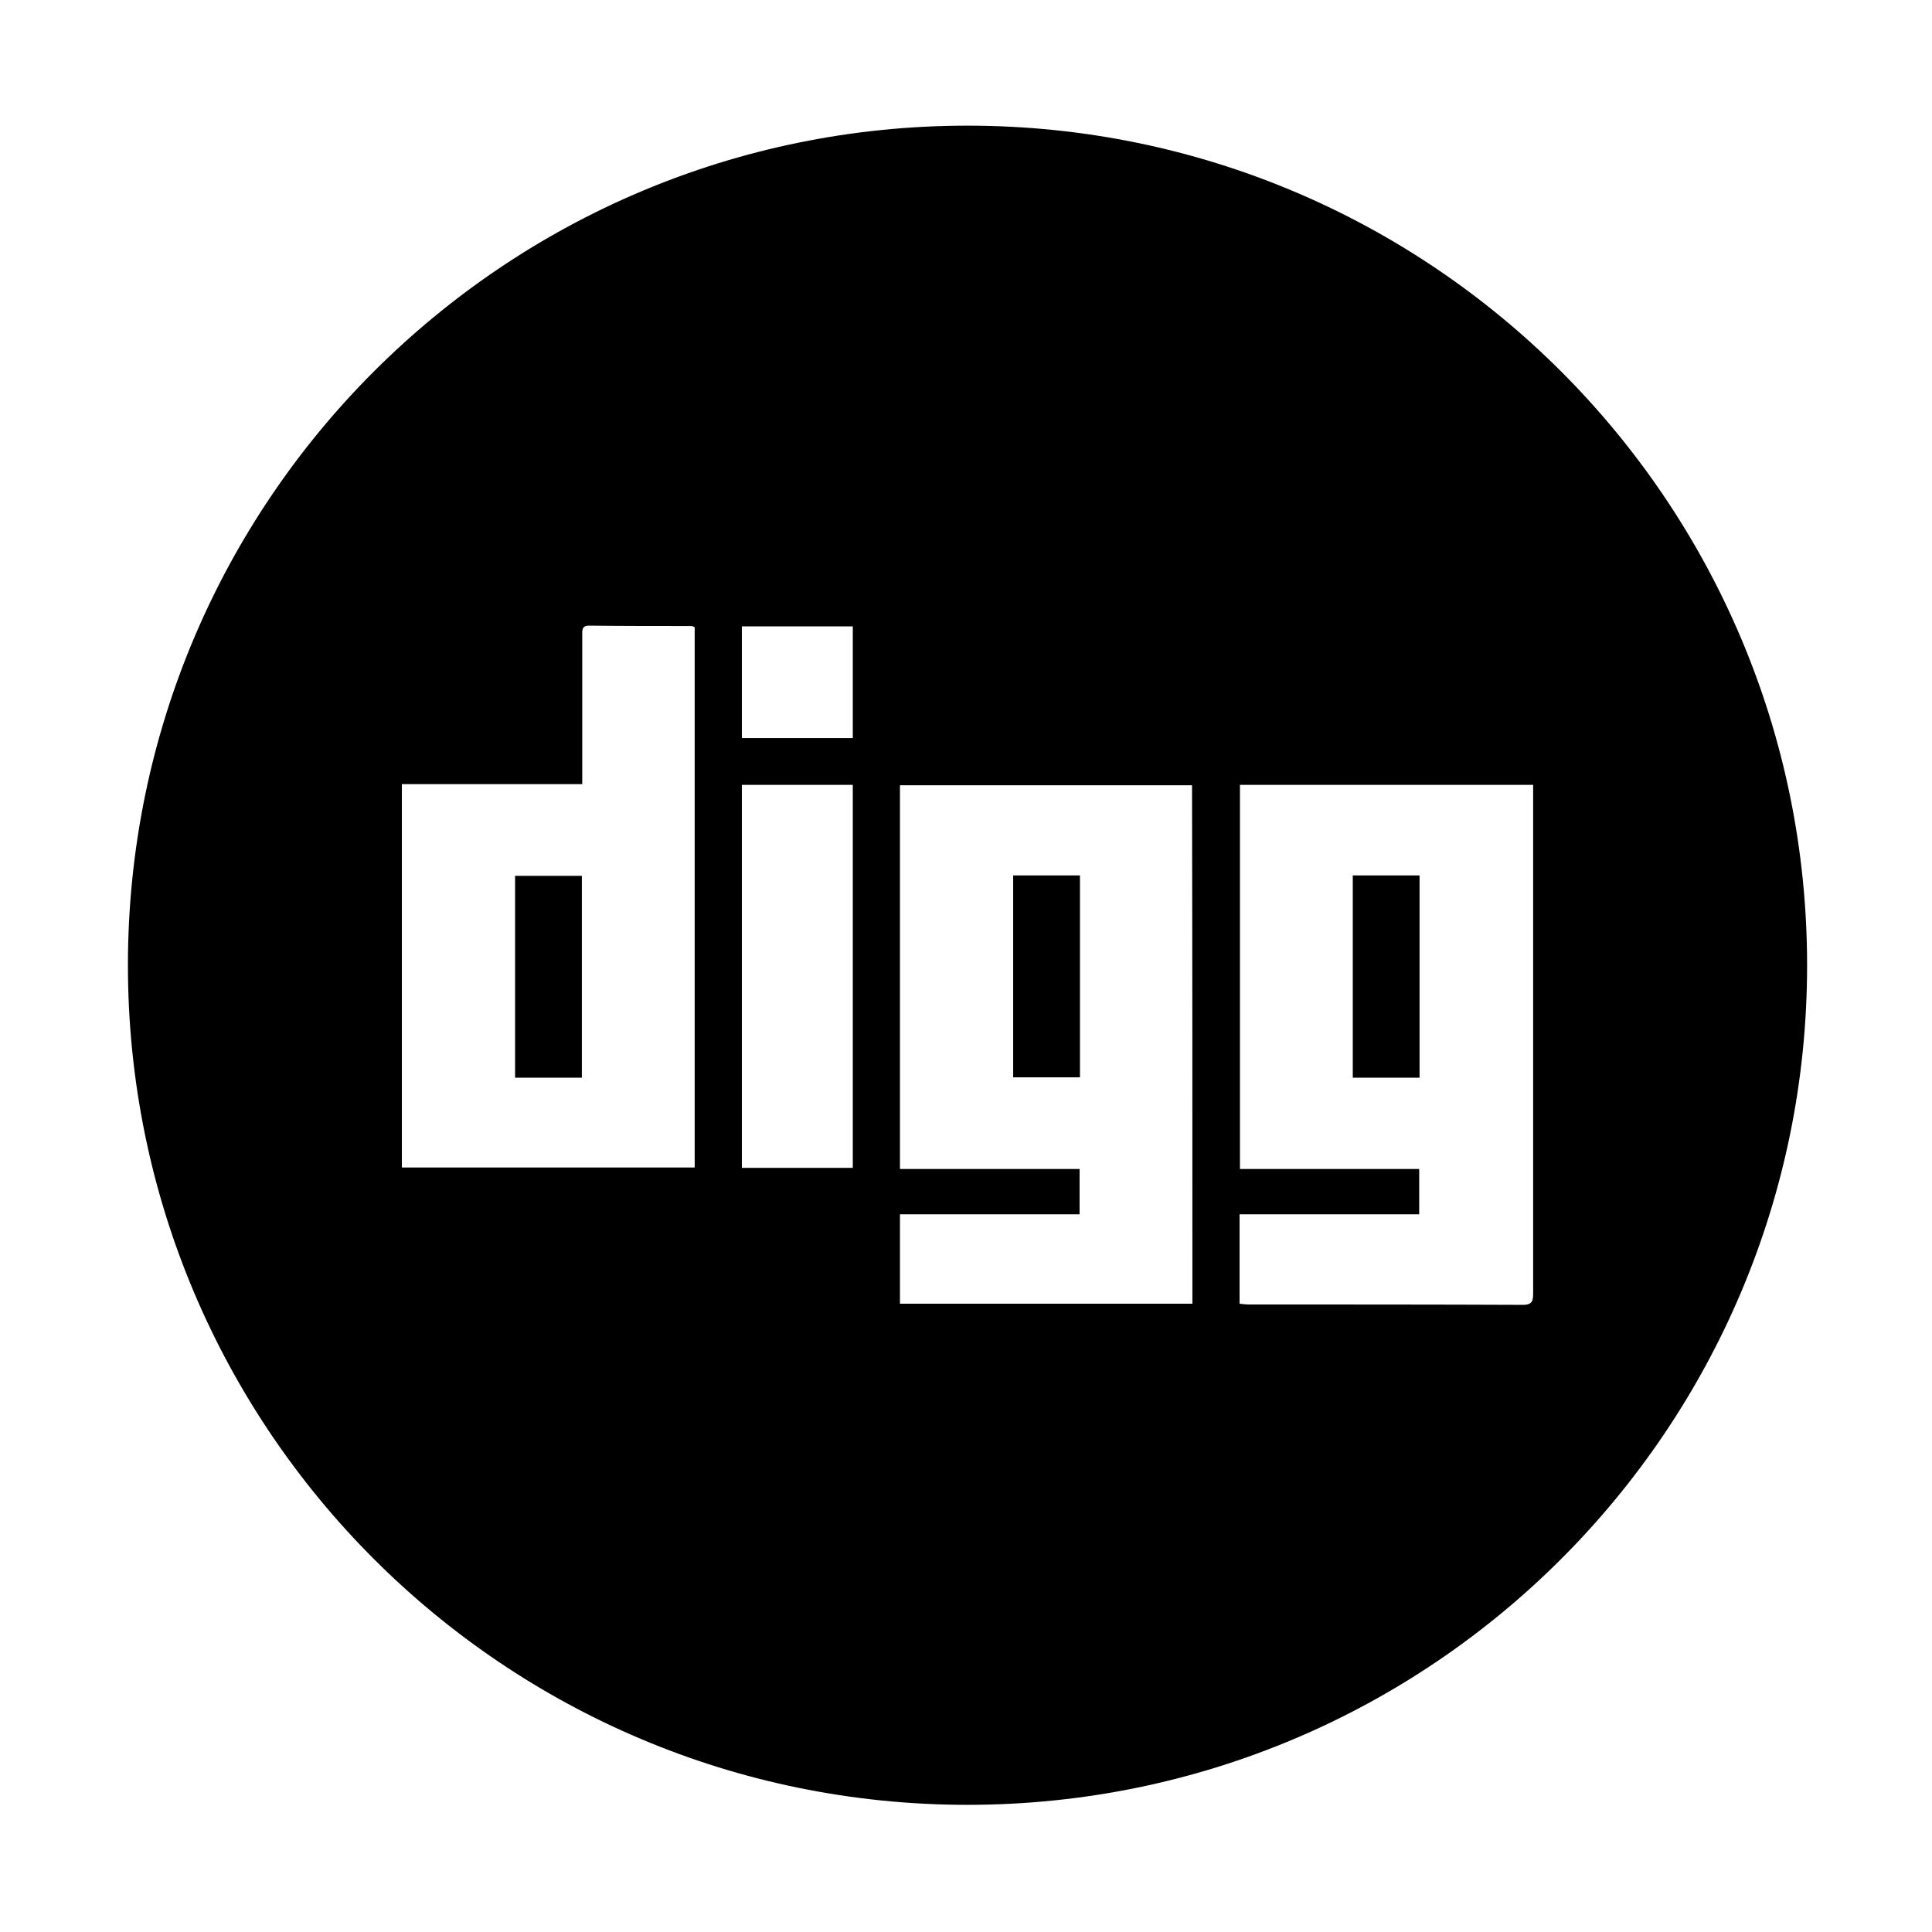 <svg xmlns="http://www.w3.org/2000/svg" viewBox="0 0 512 512" enable-background="new 0 0 512 512"><path d="M136.5 285.6h17.7v-53.5h-17.7v53.5zM286.2 232h-17.7v53.5h17.7V232zM358.5 285.6h17.7V232h-17.7v53.6zM256.4 33.3c-122.9 0-222.5 99.6-222.5 222.5s99.6 222.5 222.5 222.5 222.5-99.6 222.5-222.5S379.3 33.3 256.4 33.3zm-72.3 276.1h-77.6V207.8h47.8V168.5c0-1.4-.2-2.8 2-2.7 8.9.1 17.9.1 26.8.1.3 0 .5.1 1 .3v143.2zm41.9.1h-29.4V208H226v101.5zm0-113.9h-29.4V166H226v29.6zm90 149.9h-77.5v-23.7h47.6v-12h-47.6V208.1h77.4c.1 45.8.1 91.5.1 137.4zm87.6.3c-24.2-.1-48.4-.1-72.6-.1-.8 0-1.6-.1-2.5-.2v-23.7h47.6v-12h-47.5V208h77.7v134.5c0 2.1-.1 3.3-2.7 3.3z"/></svg>
